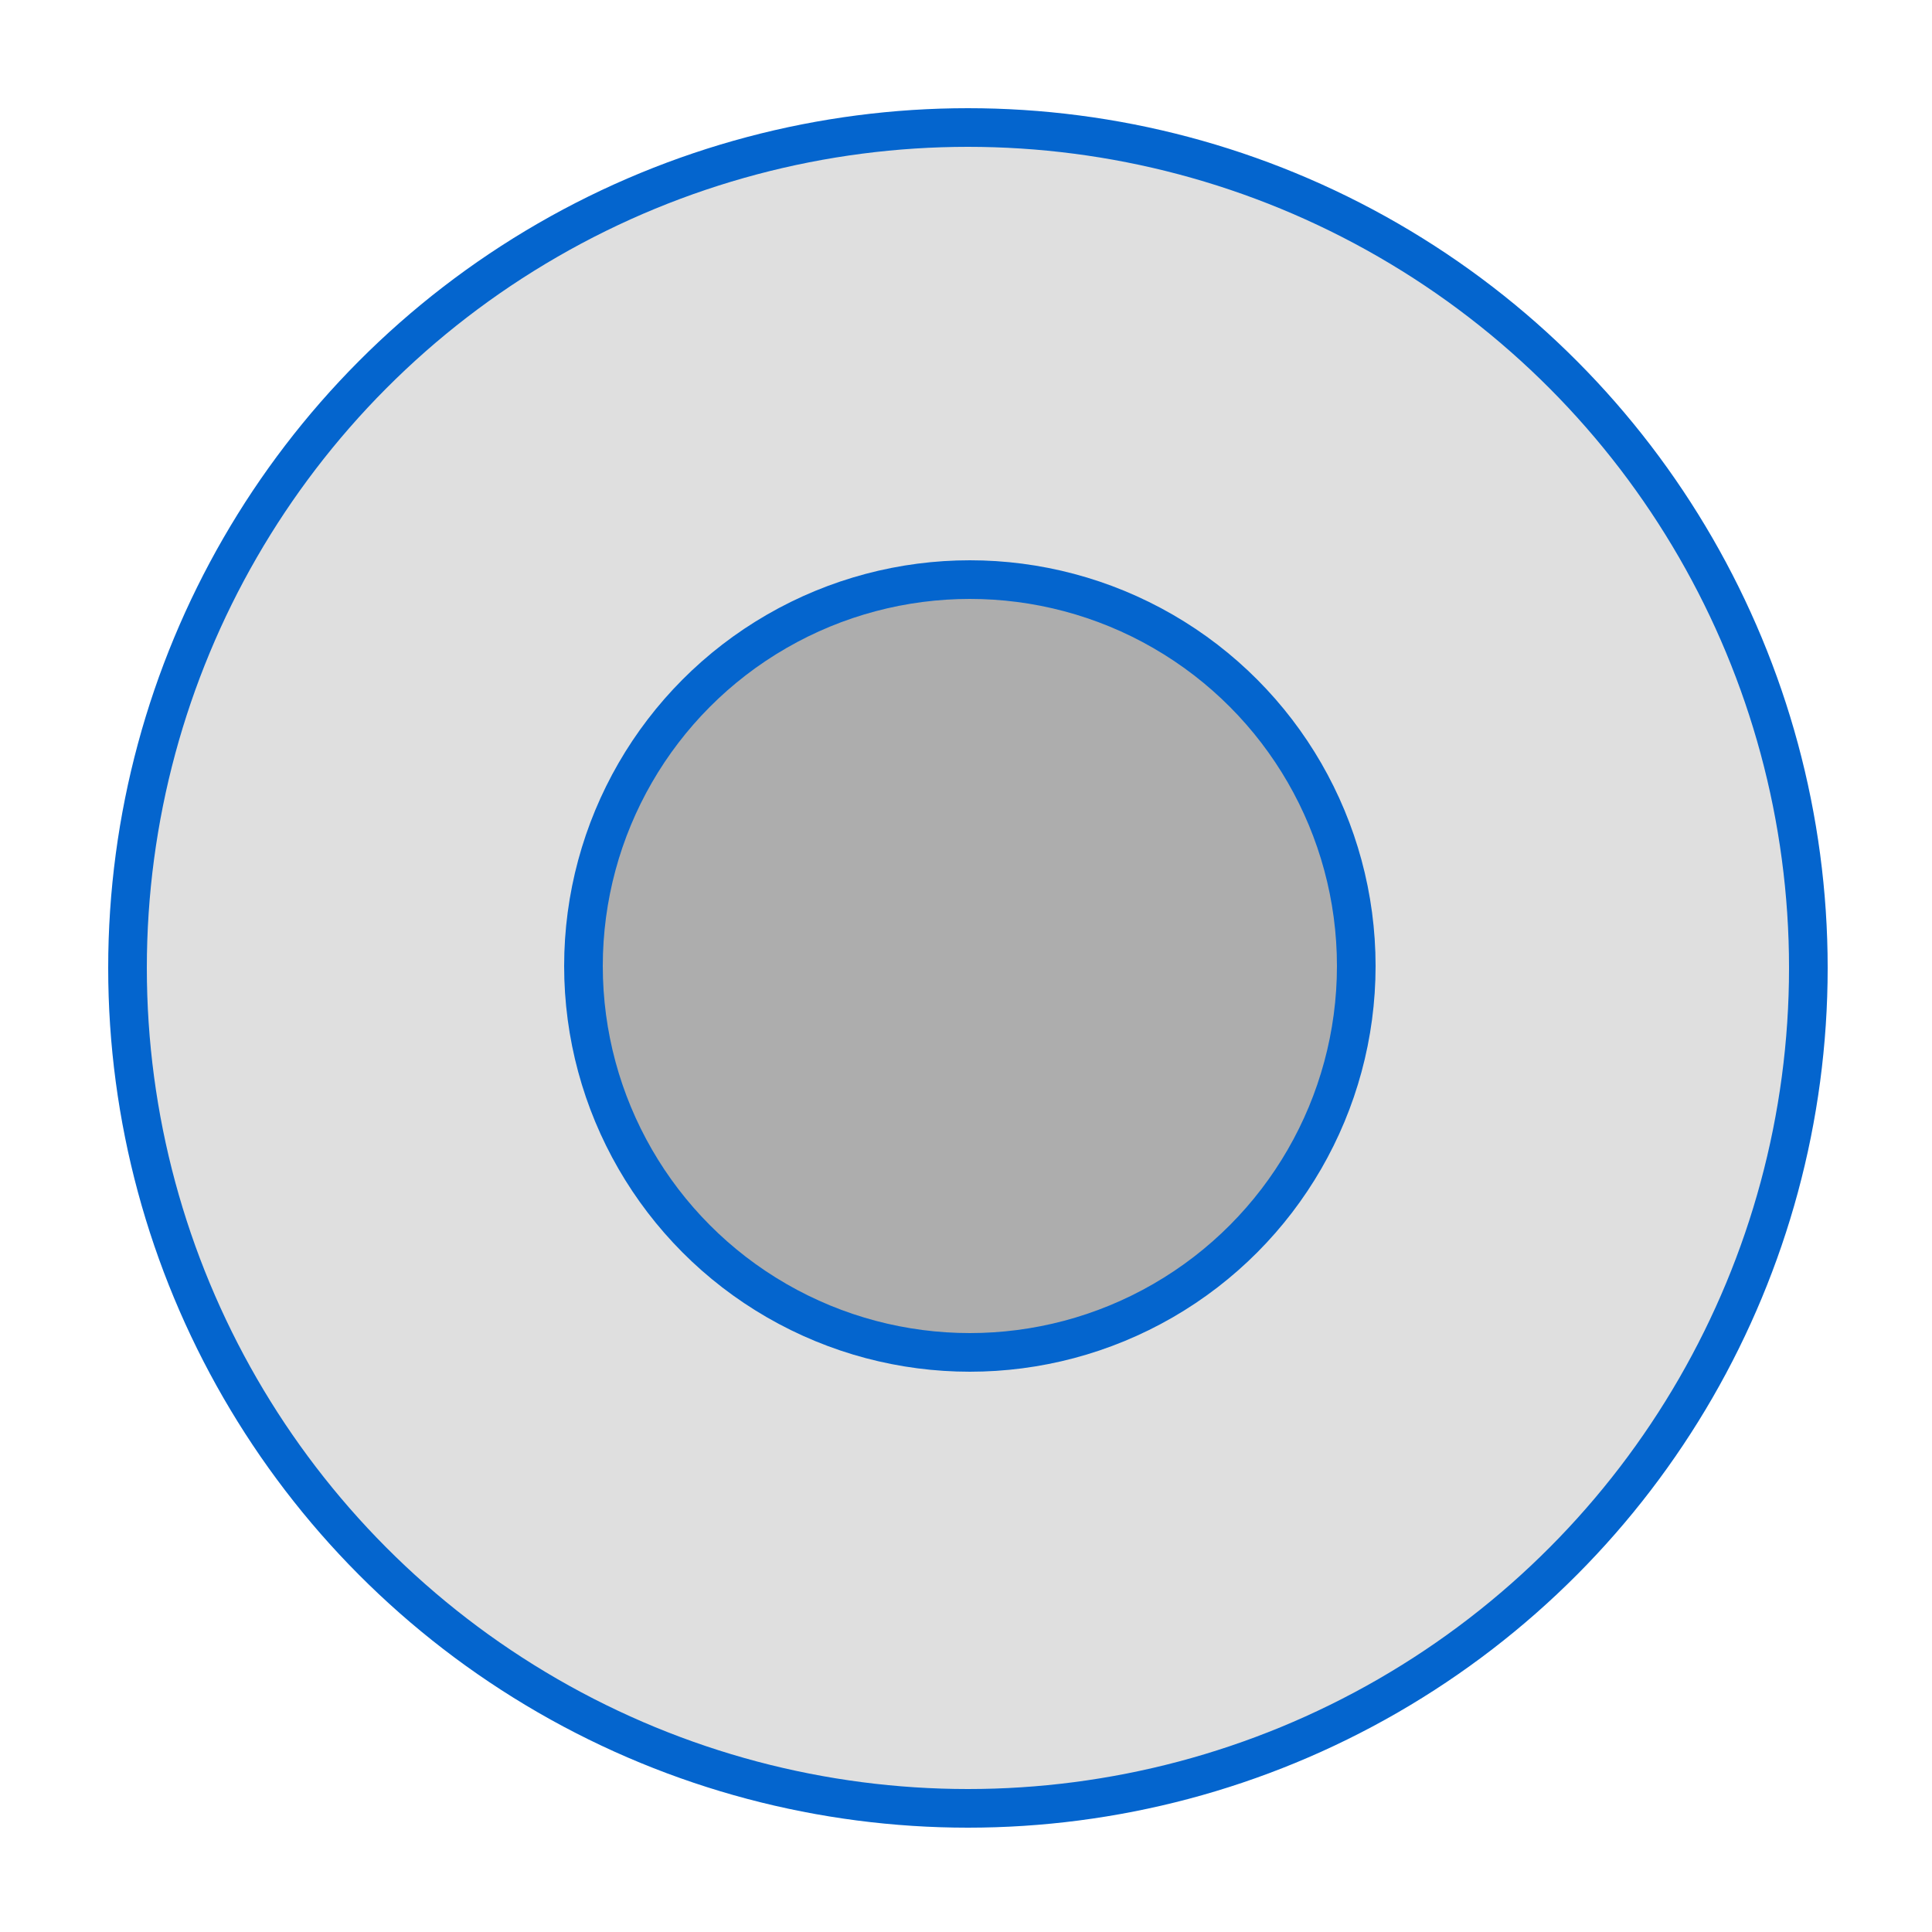 <?xml version="1.0" encoding="UTF-8"?>
<svg width="500px" height="500px" viewBox="0 0 500 500" version="1.1" xmlns="http://www.w3.org/2000/svg" xmlns:xlink="http://www.w3.org/1999/xlink">
    <!-- Generator: Sketch 52.6 (67491) - http://www.bohemiancoding.com/sketch -->
    <title>Artboard</title>
    <desc>Created with Sketch.</desc>
    <g id="Artboard" stroke="none" stroke-width="1" fill="none" fill-rule="evenodd">
        <g id="connection" transform="translate(33, 33)" stroke="#0465CE" stroke-width="10">
            <circle id="Oval" fill-opacity="0.6" fill="#CACACA" cx="217.5" cy="217.5" r="217.5"></circle>
            <circle id="Oval" fill="#ADADAD" cx="218" cy="217" r="100"></circle>
        </g>
    </g>
</svg>